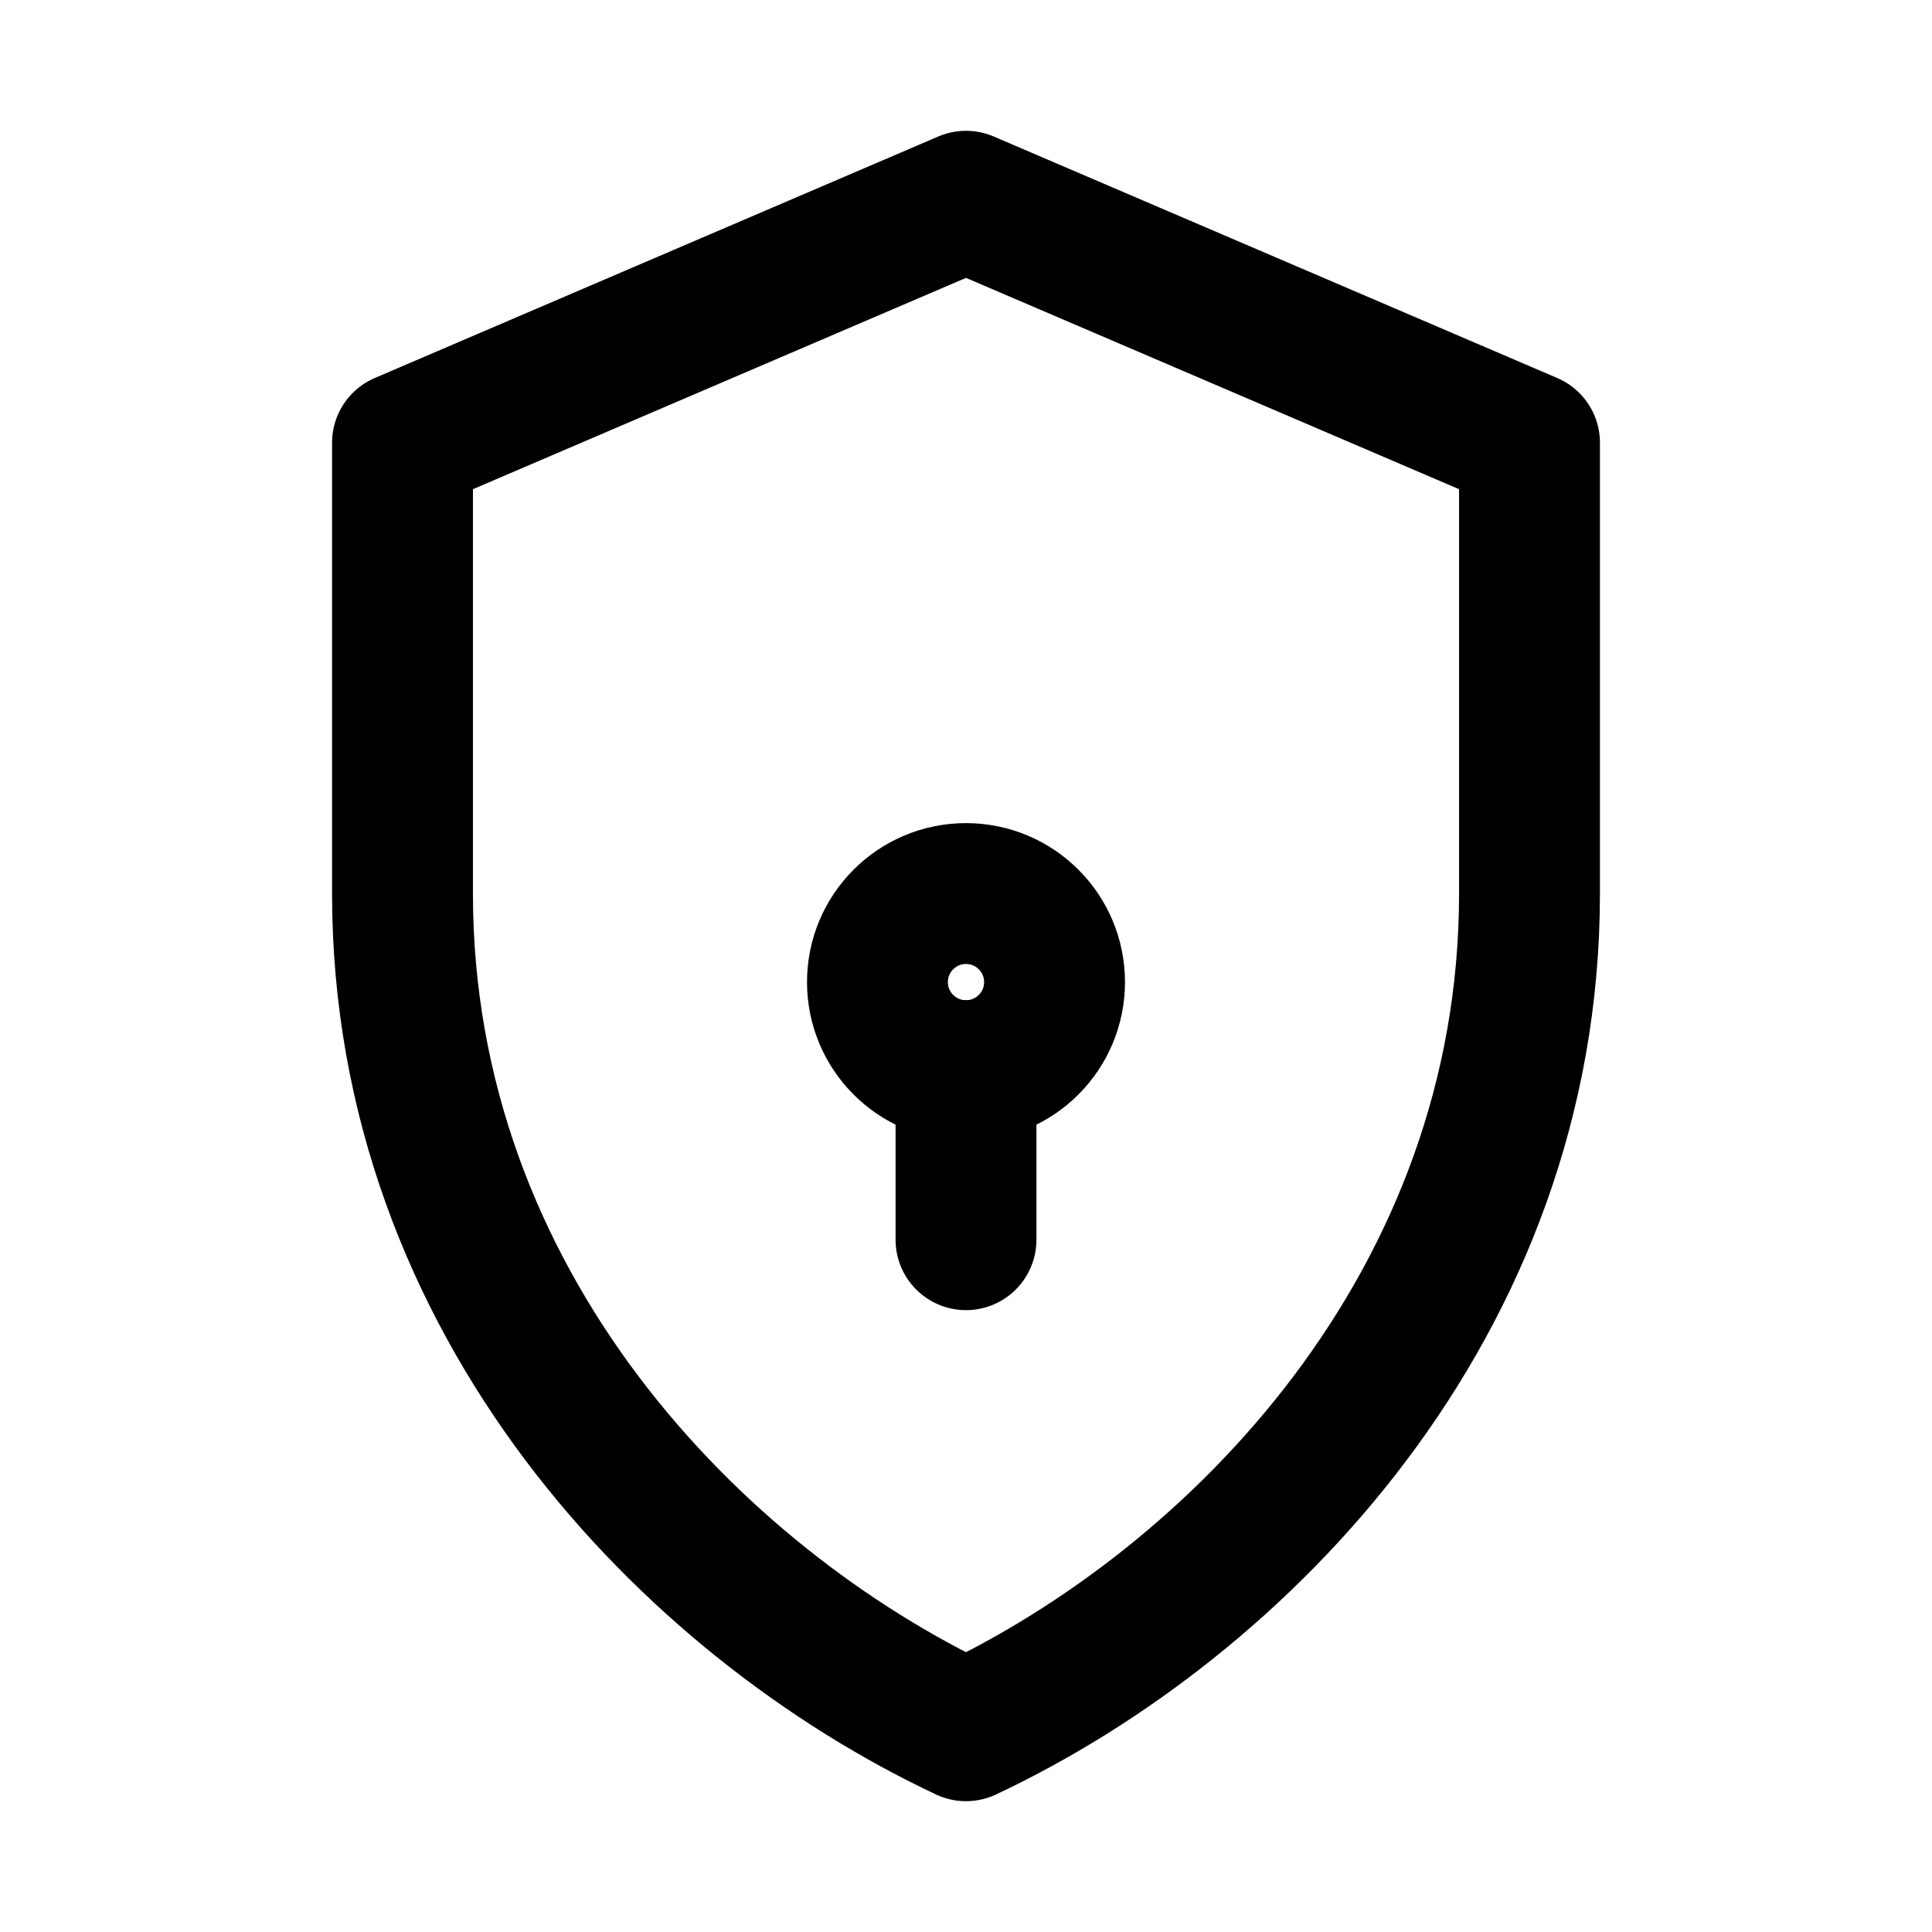 <svg xmlns="http://www.w3.org/2000/svg" width="24" height="24" viewBox="0 0 24 24" fill="none" stroke="currentColor" stroke-width="1.75" stroke-linecap="round" stroke-linejoin="round" role="img" aria-labelledby="title">
  <title id="title">Security</title>
  <!-- shield -->
  <path d="M12 2.5l7 3v5.6c0 5.1-3.6 8.8-7 10.4-3.4-1.6-7-5.3-7-10.4V5.5l7-3z"></path>
  <!-- padlock keyhole -->
  <circle cx="12" cy="12.2" r="1.1"></circle>
  <path d="M12 13.3v2.1"></path>
</svg>
